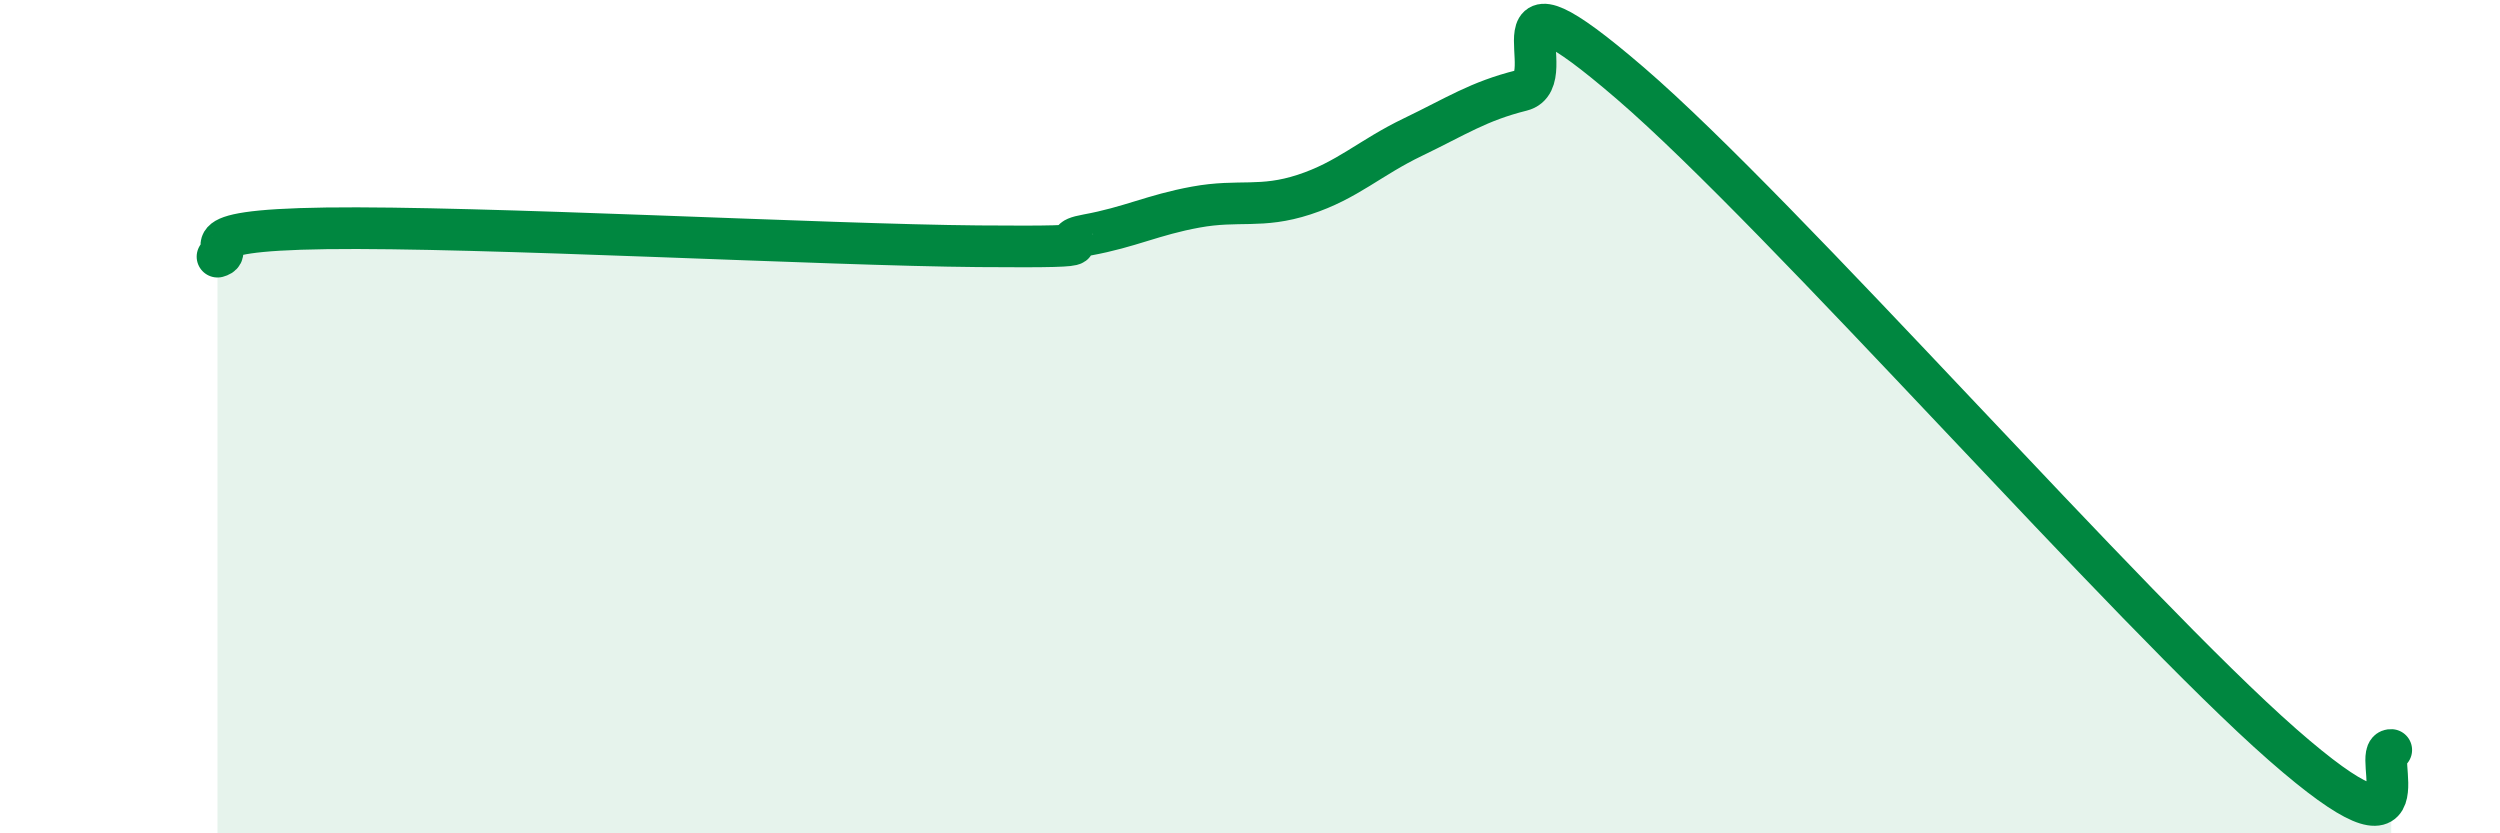
    <svg width="60" height="20" viewBox="0 0 60 20" xmlns="http://www.w3.org/2000/svg">
      <path
        d="M 5.22,6.16 C 5.74,6.02 4.18,5.53 7.83,5.48 C 11.48,5.43 19.83,5.88 23.48,5.91 C 27.13,5.94 25.05,5.83 26.09,5.64 C 27.13,5.45 27.66,5.16 28.7,4.97 C 29.74,4.78 30.26,5.01 31.3,4.67 C 32.34,4.33 32.87,3.79 33.91,3.29 C 34.95,2.79 35.48,2.43 36.52,2.17 C 37.56,1.91 35.48,-1.14 39.13,2 C 42.78,5.14 51.13,14.67 54.78,17.87 C 58.43,21.07 56.87,17.97 57.39,18L57.39 20L5.22 20Z"
        fill="#008740"
        opacity="0.1"
        stroke-linecap="round"
        stroke-linejoin="round"
      />
      <path
        d="M 5.22,6.16 C 5.74,6.02 4.18,5.53 7.83,5.48 C 11.48,5.43 19.83,5.88 23.48,5.91 C 27.13,5.94 25.05,5.83 26.09,5.64 C 27.13,5.45 27.66,5.16 28.7,4.97 C 29.74,4.78 30.26,5.01 31.3,4.67 C 32.34,4.33 32.87,3.79 33.91,3.29 C 34.95,2.79 35.48,2.43 36.52,2.17 C 37.56,1.91 35.48,-1.14 39.13,2 C 42.78,5.14 51.13,14.67 54.78,17.87 C 58.43,21.07 56.87,17.97 57.39,18"
        stroke="#008740"
        stroke-width="1"
        fill="none"
        stroke-linecap="round"
        stroke-linejoin="round"
      />
    </svg>
  